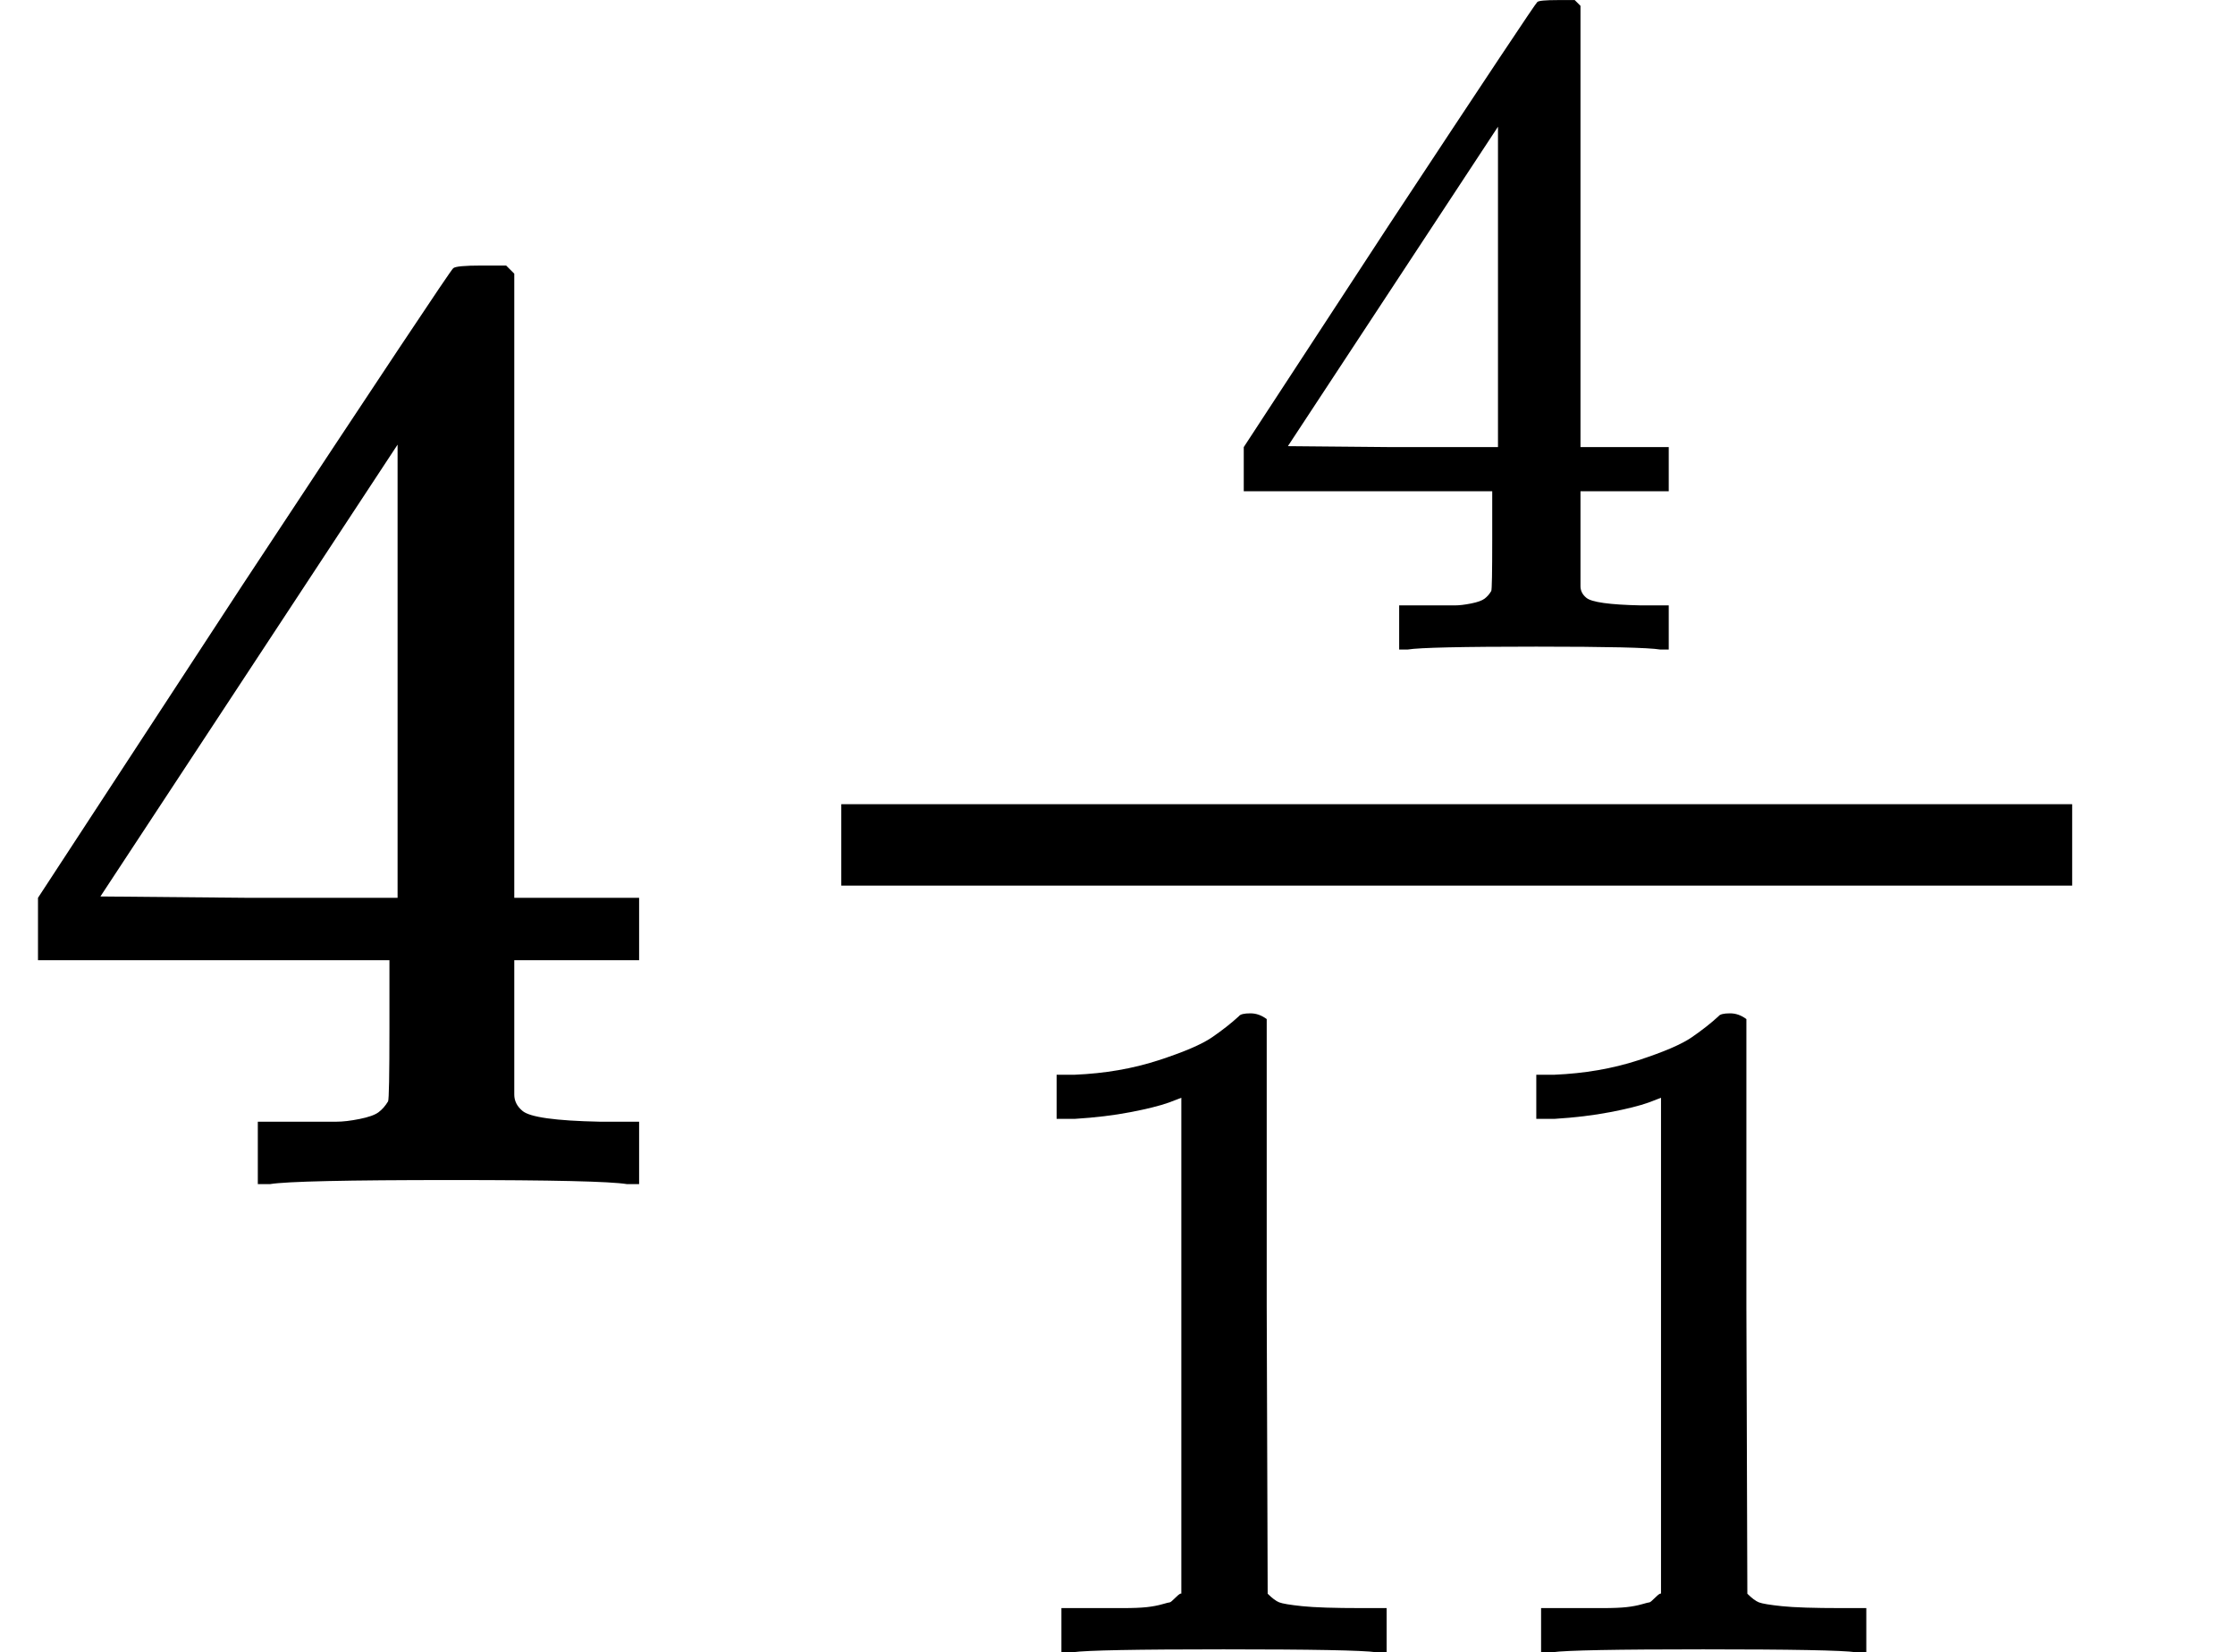 <svg version="1.1" style="vertical-align: -0.781ex;" xmlns="http://www.w3.org/2000/svg" width="1647.1px" height="1217.7px"   viewBox="0 -872.7 1647.1 1217.7" xmlns:xlink="http://www.w3.org/1999/xlink"><defs><path id="MJX-1489-TEX-N-34" d="M462 0Q444 3 333 3Q217 3 199 0H190V46H221Q241 46 248 46T265 48T279 53T286 61Q287 63 287 115V165H28V211L179 442Q332 674 334 675Q336 677 355 677H373L379 671V211H471V165H379V114Q379 73 379 66T385 54Q393 47 442 46H471V0H462ZM293 211V545L74 212L183 211H293Z"></path><path id="MJX-1489-TEX-N-31" d="M213 578L200 573Q186 568 160 563T102 556H83V602H102Q149 604 189 617T245 641T273 663Q275 666 285 666Q294 666 302 660V361L303 61Q310 54 315 52T339 48T401 46H427V0H416Q395 3 257 3Q121 3 100 0H88V46H114Q136 46 152 46T177 47T193 50T201 52T207 57T213 61V578Z"></path></defs><g stroke="currentColor" fill="currentColor" stroke-width="0" transform="scale(1,-1)"><g ><g ><use  xlink:href="#MJX-1489-TEX-N-34"></use></g><g  transform="translate(500,0)"><g ><g  transform="translate(396.8,394) scale(0.707)"><use  xlink:href="#MJX-1489-TEX-N-34"></use></g><g  transform="translate(220,-345) scale(0.707)"><use  xlink:href="#MJX-1489-TEX-N-31"></use><use  xlink:href="#MJX-1489-TEX-N-31" transform="translate(500,0)"></use></g><rect width="907.1" height="60" x="120" y="220"></rect></g></g></g></g></svg>